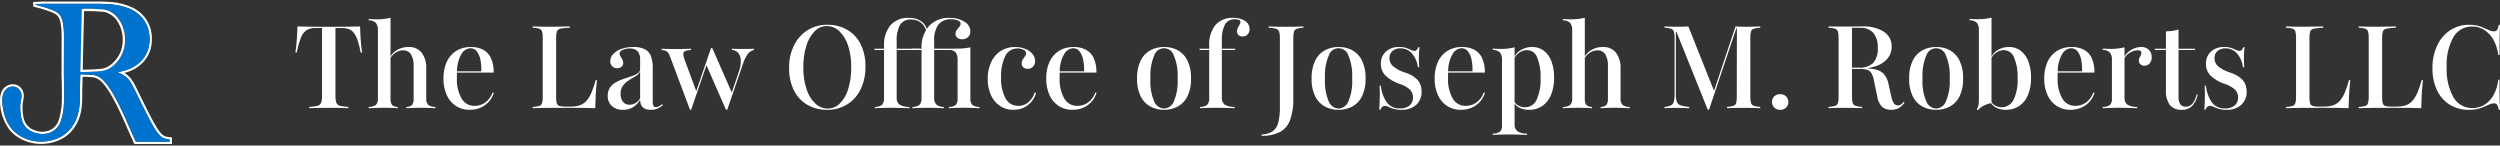 <?xml version="1.0" encoding="UTF-8"?>
<svg xmlns="http://www.w3.org/2000/svg" width="1134.011" height="66" xmlns:xlink="http://www.w3.org/1999/xlink" version="1.1" viewBox="0 0 1134.011 66">
  <rect x="0" y="0" width="1134.011" height="66" fill="#333333" stroke="none"/>
  <defs>
    <clipPath id="clippath">
      <rect x="134.005" y="8" width="1000" height="53.608" fill="none"/>
    </clipPath>
    <clipPath id="clippath-1">
      <rect x=".005" width="78" height="66" fill="none"/>
    </clipPath>
  </defs>
  <!-- Generator: Adobe Illustrator 28.6.0, SVG Export Plug-In . SVG Version: 1.2.0 Build 709)  -->
  <g>
    <g id="Layer_1">
      <g id="Layer_1-2" data-name="Layer_1">
        <g id="LOGO" isolation="isolate">
          <g clip-path="url(#clippath)">
            <g id="Group_1321">
              <path id="Path_6837" d="M140.249,49.084v-.576c1.234-.056,2.464-.214,3.672-.472.76-.144,1.398-.654,1.706-1.364.348-1.01.5-2.078.448-3.144V12.714h-2.888c-1.424-.06-2.838.266-4.092.946-1.194.814-2.096,1.99-2.572,3.354-.84,2.212-1.488,4.49-1.938,6.812h-.58c.28-1.922.49-3.878.632-5.87.142-1.992.228-3.98.26-5.966,1.398.034,2.938.068,4.618.102s3.36.05,5.038.052h9.154c1.662,0,3.34-.018,5.038-.052s3.23-.068,4.6-.102c.034,1.988.122,3.978.262,5.972.14,1.994.35,3.95.63,5.87h-.632c-.33-1.846-.786-3.666-1.364-5.45-.382-1.212-.948-2.36-1.678-3.4-.574-.794-1.368-1.404-2.282-1.754-1.038-.356-2.132-.524-3.228-.498h-2.892v30.798c-.052,1.066.098,2.132.444,3.142.308.71.946,1.22,1.706,1.364,1.208.258,2.438.416,3.672.472v.576c-1.014-.07-2.308-.114-3.882-.132s-3.218-.026-4.934-.024c-1.818,0-3.524.008-5.116.024s-2.858.06-3.8.132" fill="#fff"/>
              <path id="Path_6838" d="M167.225,49.082v-.576c1.172.064,2.332-.258,3.304-.918.68-.786,1.004-1.82.892-2.854V13.81c.114-1.216-.212-2.434-.916-3.432-.906-.79-2.078-1.208-3.28-1.168v-.582c.734.034,1.39.07,1.968.104.574.034,1.144.052,1.704.052,1.058.004,2.116-.054,3.168-.174,1.034-.124,2.058-.31,3.07-.558v36.682c-.096,1,.144,2.004.682,2.854.716.644,1.66.976,2.622.918v.576c-.6-.034-1.468-.078-2.622-.132s-2.342-.078-3.566-.078c-1.262,0-2.582.026-3.962.078s-2.404.096-3.07.132M184.323,49.082v-.576c.962.058,1.906-.274,2.622-.918.538-.85.778-1.854.682-2.854v-14.672c.128-1.886-.288-3.768-1.2-5.424-.8-1.202-2.18-1.888-3.622-1.8-1.122.012-2.218.328-3.172.918-1.074.65-1.968,1.56-2.6,2.644v-.688c.812-1.37,1.99-2.484,3.4-3.222,1.486-.79,3.146-1.196,4.828-1.18,2.292-.14,4.518.812,6,2.566,1.514,2.134,2.252,4.722,2.088,7.334v13.524c-.112,1.034.212,2.068.892,2.854.954.656,2.096.978,3.252.918v.576c-.418-.034-1.014-.06-1.784-.078s-1.6-.044-2.492-.08-1.776-.052-2.648-.052c-1.226,0-2.426.026-3.6.078-1.174.054-2.056.098-2.65.132" fill="#fff"/>
              <path id="Path_6839" d="M213.025,49.816c-2.192.044-4.348-.558-6.2-1.732-1.834-1.208-3.282-2.918-4.172-4.924-1.046-2.374-1.558-4.952-1.496-7.546-.066-2.612.446-5.208,1.496-7.6.916-2.038,2.412-3.762,4.304-4.952,2-1.206,4.302-1.814,6.636-1.756,1.898-.046,3.778.364,5.482,1.2,1.582.828,2.848,2.154,3.6,3.774.916,2.096,1.346,4.37,1.258,6.656h-18.832l-.052-.576h13.276c.08-1.758-.054-3.518-.4-5.242-.244-1.374-.802-2.674-1.628-3.8-.694-.934-1.8-1.472-2.962-1.44-1.622.128-3.08,1.034-3.91,2.434-1.448,2.468-2.184,5.29-2.126,8.15v.104c-.034.49-.052.978-.052,1.466v1.414c-.164,3.202.562,6.386,2.1,9.2,1.196,2.14,3.478,3.442,5.928,3.38,1.716.01,3.392-.512,4.8-1.494,1.568-1.15,2.748-2.75,3.384-4.586l.524.2c-.708,2.276-2.146,4.256-4.092,5.632-2.024,1.374-4.428,2.08-6.874,2.018" fill="#fff"/>
              <path id="Path_6840" d="M241.619,49.084v-.576c1.004-.016,2-.166,2.964-.446.612-.192,1.092-.672,1.284-1.284.248-.904.354-1.84.318-2.776v-26.936c.04-.944-.068-1.888-.318-2.8-.2-.602-.678-1.072-1.284-1.26-.964-.278-1.96-.426-2.964-.444v-.572c1.154.034,2.386.068,3.7.102,1.312.038,2.668.052,4.066.052,1.922,0,3.68-.026,5.272-.078,1.592-.052,2.878-.078,3.858-.076v.576c-1.4.018-2.796.158-4.172.42-.732.092-1.372.542-1.706,1.2-.294.932-.418,1.908-.368,2.884v27.138c-.036.9.062,1.802.29,2.674.154.556.576,1,1.126,1.178.82.226,1.668.324,2.518.29h2.782c1.38.03,2.754-.172,4.066-.6,1.14-.406,2.16-1.094,2.964-2,.948-1.1,1.71-2.348,2.256-3.694.774-1.858,1.422-3.766,1.94-5.71h.576c-.246,2.234-.428,4.41-.55,6.524-.122,2.114-.2,4.182-.238,6.2-1.334-.07-2.986-.114-4.958-.132s-4.412-.026-7.318-.024c-3.534,0-6.668.008-9.4.024s-4.97.06-6.716.132" fill="#fff"/>
              <path id="Path_6841" d="M282.651,49.818c-1.866.106-3.698-.514-5.116-1.732-1.268-1.21-1.948-2.912-1.864-4.664-.058-1.336.31-2.658,1.05-3.772.716-.992,1.648-1.808,2.728-2.384,1.134-.616,2.318-1.134,3.542-1.544,1.244-.422,2.424-.814,3.542-1.18.978-.298,1.906-.74,2.756-1.31.674-.426,1.08-1.17,1.076-1.966v-4.348c.102-1.338-.322-2.664-1.182-3.696-.942-.878-2.206-1.324-3.49-1.23-1.126-.03-2.246.192-3.278.646-.934.438-1.4.972-1.4,1.6.022.45.168.886.422,1.258.28.454.56.936.84,1.442.276.488.42,1.04.42,1.6.028.672-.252,1.32-.762,1.758-1.288.954-3.074.854-4.248-.236-.594-.638-.906-1.488-.866-2.358.006-1.236.51-2.418,1.4-3.276,1.056-1.042,2.34-1.824,3.752-2.28,1.706-.58,3.498-.864,5.3-.84,1.766-.074,3.524.258,5.14.972,1.276.632,2.274,1.714,2.8,3.038.64,1.752.934,3.612.866,5.476v15.458c-.044.62.072,1.24.34,1.8.228.37.642.582,1.076.552.54-.004,1.066-.158,1.522-.446.47-.282.926-.588,1.364-.916l.262.472c-.716.63-1.52,1.15-2.388,1.544-.974.396-2.02.586-3.07.554-3.182,0-4.792-1.502-4.826-4.508-.818,1.374-1.952,2.532-3.308,3.38-1.336.772-2.858,1.162-4.4,1.128M285.589,47.502c.932.006,1.85-.244,2.65-.724.868-.536,1.596-1.268,2.126-2.14v-12.324c-.242.672-.68,1.256-1.258,1.676-.714.544-1.474,1.028-2.268,1.448-.88.476-1.722,1.018-2.518,1.624-.804.612-1.49,1.366-2.018,2.228-.572.984-.854,2.11-.814,3.248-.08,1.316.31,2.616,1.102,3.67.74.876,1.844,1.36,2.99,1.31" fill="#fff"/>
              <path id="Path_6842" d="M312.977,49.766l-9.024-24.054c-.492-1.432-1.096-2.288-1.812-2.568-.628-.26-1.292-.418-1.968-.472v-.576c.734.038,1.61.072,2.626.104,1.016.032,2.118.05,3.304.054,1.434,0,2.762-.018,3.988-.054,1.224-.032,2.34-.068,3.358-.104v.578c-1.856.106-2.958.438-3.304,1s-.226,1.662.364,3.3l5.4,14.62-.63,1.31,7.242-21.068.472.42-9.492,27.51h-.524ZM329.295,49.766l-8.974-20.488,2.2-7.442h.578l8.972,20.436-.734,1.466,3.83-11.266c.61-1.64.906-3.38.87-5.128-.008-1.22-.424-2.4-1.182-3.356-.736-.82-1.782-1.296-2.884-1.31v-.582c.77.038,1.442.064,2.02.082s1.12.024,1.626.022h1.548c.838,0,1.678-.008,2.518-.022s1.61-.042,2.308-.082v.578c-1.11.256-2.098.884-2.8,1.782-.952,1.382-1.686,2.902-2.176,4.506l-7.136,20.8-.584.004Z" fill="#fff"/>
              <path id="Path_6843" d="M375.255,49.816c-3.188.072-6.334-.726-9.104-2.308-2.62-1.552-4.726-3.838-6.06-6.576-1.504-3.164-2.24-6.638-2.15-10.14-.076-3.534.686-7.036,2.228-10.218,1.37-2.806,3.484-5.182,6.114-6.866,2.708-1.678,5.842-2.532,9.026-2.464,3.17-.066,6.298.73,9.05,2.304,2.616,1.546,4.722,3.822,6.062,6.55,1.508,3.172,2.246,6.656,2.15,10.166.076,3.53-.67,7.028-2.178,10.22-2.758,5.828-8.69,9.484-15.136,9.328M375.415,49.234c2.114.008,4.138-.844,5.612-2.358,1.776-1.858,3.066-4.124,3.754-6.6.944-3.198,1.394-6.52,1.336-9.852.07-3.352-.426-6.692-1.468-9.878-.77-2.442-2.132-4.656-3.962-6.446-1.498-1.452-3.502-2.268-5.588-2.276-2.106-.012-4.126.84-5.588,2.358-1.764,1.866-3.052,4.13-3.754,6.6-.962,3.198-1.422,6.524-1.362,9.862-.068,3.344.428,6.676,1.468,9.854.766,2.456,2.136,4.68,3.986,6.468,1.494,1.446,3.486,2.262,5.564,2.278" fill="#fff"/>
              <path id="Path_6844" d="M396.663,22.096h20.356v.578h-20.356v-.578ZM396.863,49.084v-.576c1.164.064,2.314-.278,3.254-.968.696-.902,1.016-2.038.892-3.17v-23.476c-.23-3.418.82-6.8,2.942-9.488,2.12-2.27,5.138-3.478,8.238-3.3,2.032-.088,4.04.462,5.744,1.572,1.534,1.128,2.544,2.832,2.8,4.718l-.42.524c-.202-1.79-1.084-3.432-2.466-4.588-1.34-1.008-2.98-1.534-4.656-1.492-1.934-.134-3.794.774-4.878,2.382-1.228,2.364-1.774,5.022-1.576,7.678v25.364c-.126,1.22.368,2.42,1.314,3.2,1.36.758,2.904,1.122,4.458,1.05v.576c-.594-.034-1.356-.06-2.284-.078-.928-.018-1.942-.044-3.042-.08-1.102-.034-2.16-.052-3.174-.052-1.542,0-2.958.026-4.252.078s-2.254.096-2.884.132" fill="#fff"/>
              <path id="Path_6845" d="M413.869,49.084v-.576c1.164.064,2.314-.278,3.254-.968.696-.902,1.016-2.038.892-3.17v-21.696h-4.356v-.578h4.356c-.226-3.738.984-7.422,3.382-10.298,2.454-2.542,5.892-3.89,9.42-3.692,2.356-.092,4.684.52,6.692,1.756,1.598.884,2.606,2.55,2.648,4.376.034.96-.336,1.892-1.022,2.566-.746.69-1.74,1.05-2.756,1-.768.036-1.522-.206-2.126-.682-.534-.436-.834-1.094-.812-1.782-.014-.648.19-1.28.576-1.8.384-.504.766-.978,1.154-1.414.366-.392.572-.906.578-1.442,0-.558-.394-1.02-1.182-1.386-.954-.4-1.984-.588-3.018-.552-2.236-.18-4.426.712-5.902,2.4-1.45,2.236-2.122,4.888-1.91,7.544v3.4h6.822c1.854,0,3.386-.016,4.6-.05.99-.016,1.98-.082,2.964-.2.77-.108,1.452-.228,2.046-.366v23.262c-.122,1.044.202,2.09.892,2.882.962.636,2.102.948,3.254.89v.576c-.42-.034-1.014-.06-1.784-.078-.77-.018-1.61-.044-2.52-.08-.91-.034-1.802-.052-2.676-.052-1.294,0-2.596.026-3.91.078s-2.302.096-2.964.132v-.576c1.096.054,2.178-.258,3.076-.886.654-.81.956-1.848.84-2.882v-17.506c.112-1.238-.204-2.478-.892-3.512-.796-.776-1.894-1.16-3-1.048h-6.748v21.6c-.118,1.162.252,2.322,1.024,3.2.974.73,2.168,1.1,3.384,1.05v.576c-.454-.034-1.084-.06-1.888-.078-.8-.018-1.662-.044-2.572-.08s-1.8-.052-2.676-.052c-1.504,0-2.912.026-4.224.078s-2.282.096-2.912.132" fill="#fff"/>
              <path id="Path_6846" d="M459.677,49.816c-2.16.044-4.282-.568-6.088-1.756-1.792-1.222-3.21-2.918-4.092-4.9-1.026-2.324-1.528-4.848-1.468-7.388-.054-2.608.474-5.194,1.546-7.572.934-2.07,2.434-3.832,4.328-5.084,1.944-1.23,4.208-1.856,6.506-1.8,1.588-.024,3.164.262,4.644.838,1.264.478,2.392,1.262,3.28,2.28.782.912,1.21,2.074,1.2,3.276.036.936-.304,1.846-.946,2.528-.632.648-1.508.998-2.412.968-.726.042-1.44-.192-2-.654-.488-.43-.758-1.054-.734-1.704-.02-.664.154-1.318.498-1.886.332-.524.666-1.004,1-1.442.316-.394.49-.882.496-1.386-.046-.698-.496-1.306-1.152-1.55-.9-.428-1.892-.634-2.888-.6-2.3-.006-4.398,1.318-5.378,3.4-1.434,3.004-2.094,6.32-1.916,9.644-.186,3.328.51,6.644,2.02,9.616,1.14,2.132,3.384,3.44,5.8,3.38,1.636.026,3.226-.532,4.486-1.574,1.38-1.204,2.406-2.762,2.964-4.506l.576.2c-1.234,4.63-5.494,7.8-10.284,7.65" fill="#fff"/>
              <path id="Path_6847" d="M486.439,49.816c-2.192.044-4.348-.558-6.2-1.732-1.834-1.208-3.282-2.918-4.172-4.924-1.046-2.374-1.558-4.952-1.496-7.546-.066-2.612.446-5.208,1.496-7.6.916-2.038,2.412-3.762,4.304-4.952,2-1.206,4.302-1.814,6.636-1.756,1.898-.046,3.778.364,5.482,1.2,1.582.828,2.848,2.154,3.6,3.774.916,2.096,1.346,4.37,1.258,6.656h-18.836l-.052-.576h13.276c.08-1.758-.054-3.518-.4-5.242-.246-1.374-.802-2.674-1.628-3.8-.694-.934-1.8-1.472-2.962-1.44-1.622.128-3.08,1.034-3.91,2.434-1.45,2.468-2.186,5.288-2.126,8.15v.104c-.034.49-.052.978-.052,1.466v1.414c-.164,3.202.562,6.386,2.1,9.2,1.196,2.14,3.478,3.442,5.928,3.38,1.716.01,3.392-.512,4.8-1.494,1.568-1.15,2.748-2.75,3.384-4.586l.524.2c-.708,2.276-2.146,4.256-4.092,5.632-2.024,1.374-4.428,2.08-6.874,2.018" fill="#fff"/>
              <path id="Path_6848" d="M527.993,49.816c-2.166.034-4.304-.48-6.218-1.494-1.896-1.056-3.424-2.664-4.382-4.612-1.182-2.53-1.738-5.304-1.626-8.094-.108-2.806.448-5.6,1.626-8.15.95-1.972,2.488-3.6,4.4-4.664,1.924-1.012,4.07-1.524,6.244-1.492,2.174-.042,4.324.472,6.244,1.492,1.892,1.076,3.412,2.702,4.354,4.664,1.178,2.55,1.736,5.344,1.628,8.15.112,2.79-.448,5.564-1.628,8.094-.956,1.948-2.486,3.556-4.382,4.612-1.93,1.018-4.088,1.532-6.27,1.494M528.035,49.238c1.956-.116,3.672-1.35,4.4-3.17,1.38-3.302,1.974-6.88,1.734-10.452.234-3.59-.358-7.184-1.734-10.508-.792-2.448-3.418-3.792-5.868-3-1.424.46-2.54,1.576-3,3-1.372,3.324-1.964,6.92-1.73,10.508-.24,3.57.352,7.148,1.73,10.452.746,1.832,2.484,3.068,4.46,3.17" fill="#fff"/>
              <path id="Path_6849" d="M544.155,22.096h16.108v.578h-16.108v-.578ZM544.355,49.084v-.576c1.164.064,2.314-.278,3.254-.968.696-.902,1.016-2.038.892-3.17v-23.582c-.236-3.38.76-6.73,2.8-9.434,2.06-2.248,5.028-3.442,8.07-3.248,1.898-.088,3.78.396,5.4,1.39,1.286.784,2.062,2.186,2.046,3.692.034.886-.276,1.75-.866,2.412-.602.638-1.454.982-2.332.942-.67.036-1.33-.19-1.838-.628-.46-.432-.71-1.044-.682-1.676-.002-.574.134-1.142.4-1.652.266-.506.528-.978.786-1.414.236-.35.376-.756.4-1.178,0-.842-.822-1.262-2.466-1.26-1.822-.126-3.564.76-4.538,2.304-1.12,2.256-1.62,4.772-1.444,7.286v25.94c-.126,1.22.368,2.42,1.314,3.2,1.36.758,2.904,1.122,4.458,1.05v.576c-.594-.034-1.356-.06-2.284-.078-.928-.018-1.942-.044-3.042-.08-1.102-.034-2.16-.052-3.174-.052-1.542,0-2.958.026-4.252.078s-2.256.096-2.886.132" fill="#fff"/>
              <path id="Path_6850" d="M572.277,61.608v-.578c1.75-.034,3.462-.532,4.958-1.44,1.292-.946,2.202-2.322,2.57-3.88.572-2.34.828-4.744.762-7.152v-31.492c.042-.93-.074-1.86-.342-2.752-.25-.632-.786-1.108-1.444-1.282-1.076-.298-2.188-.456-3.304-.472v-.57c1.43.102,4.108.156,8.03.158,3.6,0,6.17-.052,7.71-.158v.576c-1.004.014-2.002.174-2.962.472-.606.202-1.084.676-1.286,1.282-.248.896-.354,1.824-.318,2.752v27.768c.108,3.276-.39,6.546-1.466,9.642-.834,2.306-2.474,4.234-4.618,5.424-2.582,1.24-5.428,1.826-8.29,1.704" fill="#fff"/>
              <path id="Path_6851" d="M607.169,49.816c-2.166.034-4.304-.48-6.218-1.494-1.896-1.056-3.424-2.664-4.382-4.612-1.182-2.53-1.738-5.304-1.626-8.094-.108-2.806.448-5.6,1.626-8.15.95-1.972,2.488-3.6,4.4-4.664,1.924-1.012,4.07-1.524,6.244-1.492,2.174-.042,4.324.472,6.244,1.492,1.892,1.076,3.412,2.702,4.354,4.664,1.178,2.55,1.734,5.344,1.628,8.15.112,2.79-.448,5.564-1.628,8.094-.956,1.948-2.486,3.556-4.382,4.612-1.93,1.018-4.088,1.532-6.27,1.494M607.211,49.238c1.956-.116,3.672-1.35,4.4-3.17,1.38-3.302,1.974-6.88,1.734-10.452.234-3.59-.358-7.184-1.734-10.508-.792-2.448-3.418-3.792-5.868-3-1.424.46-2.54,1.576-3,3-1.372,3.324-1.964,6.92-1.73,10.508-.24,3.57.352,7.148,1.73,10.452.746,1.834,2.486,3.07,4.462,3.17" fill="#fff"/>
              <path id="Path_6852" d="M635.657,49.816c-1.188.032-2.372-.118-3.514-.446-.772-.24-1.526-.538-2.256-.89-.518-.276-1.092-.428-1.678-.444-.946,0-1.63.576-2.048,1.726h-.524c.07-1.118.132-2.258.184-3.43s.078-2.374.078-3.618-.034-2.524-.104-3.852h.576c.23,2.834,1.228,5.552,2.888,7.86,1.444,1.664,3.572,2.574,5.772,2.464,1.574.1,3.132-.376,4.382-1.34,1.044-.914,1.612-2.254,1.548-3.64.038-1.33-.468-2.616-1.4-3.564-1.378-1.2-2.998-2.092-4.75-2.616-2.404-.76-4.602-2.06-6.426-3.8-1.336-1.424-2.062-3.314-2.02-5.266-.088-2.096.746-4.126,2.282-5.556,1.656-1.444,3.804-2.194,6-2.096,1.094-.036,2.186.116,3.23.446.72.25,1.424.544,2.106.884.508.278,1.076.43,1.654.444.368.006.722-.144.97-.416.316-.37.556-.798.71-1.26h.576c-.106.874-.184,1.764-.234,2.672s-.068,1.878-.054,2.908c.018,1.03.062,2.192.132,3.484h-.576c-.236-2.316-1.18-4.502-2.702-6.262-1.312-1.474-3.198-2.306-5.17-2.28-1.33-.07-2.64.358-3.672,1.2-.926.842-1.426,2.052-1.364,3.302-.012,1.372.572,2.68,1.6,3.588,1.594,1.288,3.42,2.258,5.38,2.856,2.202.612,4.208,1.784,5.822,3.4,1.224,1.464,1.86,3.332,1.784,5.238.11,2.278-.78,4.49-2.44,6.054-1.882,1.576-4.294,2.372-6.744,2.228" fill="#fff"/>
              <path id="Path_6853" d="M662.625,49.816c-2.192.044-4.348-.558-6.2-1.732-1.834-1.208-3.282-2.918-4.172-4.924-1.046-2.374-1.558-4.952-1.496-7.546-.066-2.612.446-5.208,1.496-7.6.916-2.038,2.412-3.762,4.304-4.952,2-1.206,4.302-1.814,6.636-1.756,1.898-.046,3.778.364,5.482,1.2,1.582.828,2.848,2.154,3.6,3.774.916,2.096,1.346,4.37,1.258,6.656h-18.836l-.052-.576h13.274c.08-1.758-.054-3.518-.4-5.242-.246-1.374-.802-2.674-1.626-3.8-.696-.934-1.802-1.472-2.966-1.44-1.62.128-3.078,1.036-3.908,2.434-1.448,2.468-2.184,5.29-2.126,8.15v.104c-.034.49-.052.978-.052,1.466v1.414c-.164,3.202.562,6.386,2.1,9.2,1.196,2.14,3.478,3.442,5.928,3.38,1.716.01,3.392-.512,4.8-1.494,1.566-1.15,2.746-2.75,3.384-4.586l.522.2c-.708,2.276-2.146,4.256-4.092,5.632-2.024,1.374-4.428,2.08-6.874,2.018" fill="#fff"/>
              <path id="Path_6854" d="M677.107,61.186v-.576c1.17.062,2.328-.25,3.308-.89.688-.794,1.012-1.838.892-2.882v-29.6c.122-1.226-.206-2.454-.92-3.458-.912-.78-2.082-1.192-3.28-1.154v-.588l1.838.104c.592.034,1.186.052,1.784.052,2.122.036,4.238-.212,6.294-.734v34.904c-.124,1.218.368,2.42,1.312,3.2,1.326.748,2.834,1.112,4.356,1.048v.576c-.56-.034-1.304-.06-2.228-.078s-1.934-.048-3.02-.08-2.15-.052-3.2-.052c-1.504,0-2.904.028-4.2.078s-2.276.098-2.94.132M693.579,49.818c-1.546.036-3.078-.308-4.46-1-1.146-.542-2.044-1.496-2.516-2.672l.104-.474c.394.922,1.086,1.688,1.966,2.172.948.55,2.026.832,3.122.814,2.27.004,4.324-1.344,5.222-3.43,1.364-3.106,1.982-6.49,1.8-9.878.156-3.196-.38-6.386-1.576-9.354-.692-1.934-2.51-3.238-4.564-3.276-1.338.016-2.636.466-3.696,1.284-1.08.732-1.898,1.786-2.338,3.014l-.05-.42c.536-1.6,1.636-2.95,3.092-3.8,1.586-.998,3.426-1.516,5.3-1.492,1.916-.048,3.792.552,5.326,1.704,1.574,1.256,2.766,2.926,3.44,4.822.85,2.36,1.256,4.856,1.2,7.362.07,2.698-.412,5.382-1.414,7.888-.812,2.014-2.188,3.75-3.962,5-1.776,1.176-3.87,1.78-6,1.732" fill="#fff"/>
              <path id="Path_6855" d="M708.957,49.082v-.576c1.174.064,2.336-.258,3.308-.918.68-.786,1.004-1.82.892-2.854V13.81c.114-1.218-.212-2.436-.92-3.432-.904-.796-2.076-1.218-3.28-1.18v-.57c.736.034,1.4.07,1.97.104s1.144.052,1.704.052c1.06.004,2.12-.054,3.174-.174,1.034-.122,2.058-.306,3.07-.552v36.676c-.096,1,.144,2.004.682,2.854.716.644,1.66.976,2.622.918v.576c-.6-.034-1.468-.078-2.622-.132s-2.346-.078-3.57-.078c-1.258,0-2.58.026-3.962.078-1.382.052-2.406.096-3.07.132M726.063,49.082v-.576c.962.058,1.906-.274,2.622-.918.538-.848.78-1.854.684-2.854v-14.672c.128-1.886-.288-3.768-1.2-5.424-.802-1.202-2.18-1.886-3.622-1.8-1.122.01-2.218.328-3.172.918-1.074.65-1.968,1.56-2.6,2.644v-.688c.812-1.37,1.99-2.484,3.4-3.222,1.486-.79,3.146-1.196,4.828-1.18,2.292-.14,4.518.812,6,2.566,1.514,2.134,2.25,4.722,2.086,7.334v13.524c-.112,1.034.21,2.068.892,2.854.954.656,2.096.978,3.252.918v.576c-.42-.034-1.014-.06-1.784-.078-.77-.018-1.6-.044-2.492-.08-.892-.034-1.774-.052-2.648-.052-1.224,0-2.424.026-3.6.078-1.174.054-2.056.098-2.65.132" fill="#fff"/>
              <path id="Path_6856" d="M774.647,49.764l-14.222-35.374h-.256v28.302c-.042,1.148.1,2.296.42,3.4.282.806.922,1.434,1.732,1.702,1.276.408,2.598.646,3.936.708v.576c-.698-.034-1.644-.07-2.834-.104s-2.324-.052-3.4-.052c-.946,0-1.866.018-2.758.052-.892.034-1.636.07-2.228.104v-.576c1.004-.066,1.988-.306,2.91-.708.652-.338,1.13-.936,1.312-1.648.262-1.062.376-2.156.342-3.25v-25.83c.046-.956-.07-1.912-.342-2.828-.224-.59-.708-1.044-1.312-1.232-.946-.276-1.924-.424-2.91-.444v-.572c.664.034,1.502.068,2.516.102s2.066.054,3.152.054c.942,0,1.868-.018,2.78-.054.91-.034,1.696-.068,2.36-.102l11.912,29.868-.576.262,10.058-30.13c1.082.068,1.972.112,2.674.13s1.364.028,2,.028c1.046,0,2.192-.018,3.434-.054s2.284-.07,3.122-.102v.576c-.976.024-1.946.172-2.884.444-.61.176-1.098.634-1.314,1.232-.25.92-.356,1.874-.312,2.828v26.918c-.042.946.072,1.892.34,2.8.212.598.702,1.058,1.312,1.232.934.258,1.892.416,2.86.472v.576c-.872-.034-1.986-.07-3.332-.104s-2.754-.052-4.224-.052c-1.574,0-3.026.018-4.352.052-1.326.034-2.394.07-3.2.104v-.576c1.016-.04,2.022-.216,2.99-.524.588-.202,1.038-.684,1.2-1.284.202-.886.29-1.792.26-2.7l.056-31.124h-.264l-12.382,36.89-.576.012h0Z" fill="#fff"/>
              <path id="Path_6857" d="M807.493,49.816c-.994.036-1.96-.334-2.676-1.022-1.402-1.416-1.402-3.696,0-5.112,1.538-1.324,3.812-1.324,5.35,0,1.398,1.428,1.398,3.71,0,5.138-.724.674-1.686,1.034-2.676,1" fill="#fff"/>
              <path id="Path_6858" d="M829.421,49.084v-.576c1.016-.042,2.024-.21,3-.498.596-.196,1.062-.662,1.258-1.258.248-.898.354-1.83.316-2.762v-26.926c.038-.928-.068-1.856-.314-2.75-.2-.598-.664-1.072-1.258-1.284-.972-.302-1.982-.46-3-.472v-.568c.63.034,1.538.052,2.728.052h7.112c.856,0,1.644,0,2.36-.028s1.346-.024,1.89-.024h1.336c3.416-.198,6.812.652,9.732,2.438,2.266,1.5,3.588,4.07,3.492,6.786.034,1.894-.598,3.738-1.786,5.214-1.328,1.584-3.058,2.778-5.01,3.46-2.432.866-5,1.282-7.58,1.23h-6.56v-.416h6.14c2.352.198,4.678-.592,6.426-2.176,1.53-1.896,2.272-4.308,2.068-6.736.182-2.458-.534-4.9-2.018-6.868-1.56-1.624-3.764-2.468-6.01-2.304h-3.672v31.372c-.038.928.068,1.856.314,2.752.206.608.696,1.078,1.314,1.258.956.28,1.942.446,2.938.498v.576c-1.436-.106-3.954-.16-7.556-.158-3.672,0-6.226.052-7.66.158M857.913,49.808c-1.554.102-3.088-.406-4.276-1.414-1.176-1.318-1.918-2.966-2.126-4.72l-1.364-6.548c-.176-1.272-.548-2.51-1.102-3.668-.404-.794-1.088-1.41-1.918-1.732-1.126-.36-2.308-.52-3.49-.472h-5.876v-.42h5.51c2.492-.062,4.982.158,7.424.654,1.576.306,3.006,1.128,4.066,2.334,1.044,1.424,1.73,3.076,2,4.82l1.052,4.718c.174,1.252.602,2.456,1.258,3.538.476.64,1.25.988,2.046.918.412-.034.81-.172,1.154-.4.476-.348.9-.762,1.258-1.232l.368.366c-.71,1.006-1.62,1.852-2.674,2.49-1.018.532-2.156.794-3.304.76" fill="#fff"/>
              <path id="Path_6859" d="M878.217,49.816c-2.164.034-4.302-.48-6.214-1.494-1.896-1.056-3.426-2.664-4.384-4.612-1.18-2.53-1.738-5.304-1.626-8.094-.108-2.806.45-5.6,1.626-8.15.95-1.972,2.488-3.6,4.4-4.664,1.924-1.012,4.07-1.526,6.244-1.492,2.174-.04,4.324.472,6.244,1.492,1.892,1.076,3.412,2.702,4.354,4.664,1.176,2.55,1.734,5.344,1.626,8.15.112,2.79-.446,5.564-1.626,8.094-.958,1.948-2.486,3.556-4.382,4.612-1.932,1.018-4.088,1.532-6.272,1.494M878.261,49.238c1.956-.116,3.67-1.35,4.4-3.17,1.38-3.302,1.974-6.88,1.734-10.452.234-3.59-.358-7.184-1.734-10.508-.796-2.448-3.426-3.79-5.874-2.994-1.42.462-2.532,1.574-2.994,2.994-1.372,3.324-1.964,6.92-1.73,10.508-.24,3.57.352,7.148,1.73,10.452.744,1.834,2.484,3.07,4.462,3.17" fill="#fff"/>
              <path id="Path_6860" d="M897.107,50.024l-.416-.472c.238-.3.424-.638.55-1,.136-.41.234-.83.29-1.258.074-.556.108-1.116.104-1.676V13.814c.108-1.22-.206-2.442-.892-3.458-.898-.82-2.094-1.238-3.308-1.156v-.624c.6.032,1.188.07,1.784.104s1.174.05,1.734.05c1.148.006,2.294-.054,3.434-.182,1-.108,1.992-.292,2.966-.548v38.776c-.746.092-1.478.276-2.178.552-.788.298-1.544.674-2.256,1.126-.682.426-1.292.958-1.81,1.572M909.909,49.826c-1.578.04-3.138-.322-4.538-1.05-1.15-.564-2.068-1.508-2.6-2.672l.2-.472c.386.914,1.058,1.678,1.916,2.176,2.804,1.71,6.462.822,8.172-1.982.108-.176.206-.358.294-.544,1.41-3.074,2.05-6.446,1.86-9.824.156-3.216-.4-6.424-1.628-9.4-.706-1.956-2.538-3.278-4.616-3.33-1.284.02-2.53.44-3.566,1.2-1.082.71-1.896,1.762-2.31,2.988l-.104-.37c.516-1.576,1.59-2.908,3.02-3.746,1.574-1,3.406-1.518,5.272-1.492,1.928-.042,3.814.566,5.352,1.728,1.58,1.264,2.78,2.942,3.462,4.846.852,2.378,1.258,4.892,1.2,7.416.068,2.666-.406,5.32-1.388,7.8-.804,2.012-2.182,3.744-3.962,4.98-1.79,1.176-3.896,1.78-6.038,1.732" fill="#fff"/>
              <path id="Path_6861" d="M939.137,49.816c-2.192.044-4.348-.558-6.2-1.732-1.834-1.208-3.282-2.918-4.172-4.924-1.048-2.374-1.558-4.952-1.496-7.546-.066-2.612.446-5.208,1.496-7.6.916-2.038,2.412-3.762,4.304-4.952,2-1.206,4.302-1.816,6.636-1.756,1.898-.046,3.778.364,5.482,1.2,1.582.828,2.848,2.154,3.6,3.774.916,2.096,1.346,4.37,1.258,6.656h-18.836l-.052-.576h13.274c.08-1.758-.054-3.518-.4-5.242-.246-1.374-.802-2.674-1.626-3.8-.696-.934-1.802-1.472-2.966-1.44-1.622.128-3.08,1.034-3.91,2.434-1.448,2.468-2.184,5.29-2.126,8.15v.104c-.034.49-.052.978-.052,1.466v1.414c-.164,3.202.562,6.386,2.1,9.2,1.196,2.14,3.478,3.442,5.928,3.38,1.716.01,3.392-.512,4.8-1.494,1.566-1.15,2.746-2.75,3.384-4.586l.522.2c-.708,2.276-2.146,4.256-4.092,5.632-2.024,1.374-4.428,2.08-6.874,2.018" fill="#fff"/>
              <path id="Path_6862" d="M953.829,49.082v-.576c1.152.058,2.29-.254,3.252-.89.69-.792,1.014-1.838.892-2.882v-17.496c.126-1.23-.212-2.464-.946-3.46-.888-.766-2.028-1.178-3.2-1.152v-.588c.732.032,1.378.07,1.94.104s1.152.05,1.784.05c2.068.014,4.13-.232,6.138-.73v22.8c-.126,1.214.356,2.412,1.288,3.2,1.35.762,2.888,1.126,4.436,1.05v.576c-.564-.034-1.314-.06-2.258-.078s-1.95-.044-3.018-.08-2.128-.052-3.174-.052c-1.466,0-2.87.028-4.2.078s-2.31.098-2.938.132M972.765,29.806c-.682.032-1.352-.204-1.864-.656-.464-.422-.722-1.024-.704-1.652-.008-.452.09-.902.284-1.31.2-.384.384-.748.578-1.1.19-.336.29-.714.292-1.1,0-.8-.548-1.2-1.628-1.2-.8.01-1.59.164-2.334.46-.808.304-1.562.738-2.23,1.284-.634.504-1.154,1.136-1.522,1.858l-.054-.628c.778-1.37,1.926-2.496,3.31-3.248,1.322-.772,2.824-1.184,4.354-1.2,1.286-.066,2.544.388,3.49,1.26.876.89,1.342,2.104,1.284,3.352.054,1.024-.274,2.032-.92,2.828-.578.686-1.436,1.072-2.334,1.05" fill="#fff"/>
              <path id="Path_6863" d="M989.773,49.816c-2.068.168-4.1-.624-5.508-2.15-1.352-1.982-1.982-4.368-1.784-6.758v-18.238h-5.04v-.576h5.04v-7.86c1.034-.026,2.068-.114,3.092-.262.888-.126,1.766-.318,2.626-.576v8.698h7.45v.576h-7.45v21.486c-.076,1.116.208,2.228.814,3.17.62.754,1.57,1.156,2.542,1.076,1.184.002,2.302-.55,3.018-1.494.93-1.23,1.568-2.654,1.864-4.166l.472.154c-.356,1.944-1.246,3.748-2.57,5.216-1.228,1.164-2.876,1.78-4.566,1.704" fill="#fff"/>
              <path id="Path_6864" d="M1009.917,49.816c-1.188.032-2.372-.118-3.514-.446-.772-.24-1.526-.538-2.256-.89-.518-.276-1.092-.428-1.678-.444-.946,0-1.63.576-2.048,1.726h-.524c.07-1.118.132-2.258.184-3.43s.078-2.374.078-3.618-.034-2.524-.104-3.852h.576c.23,2.834,1.228,5.552,2.888,7.86,1.444,1.664,3.572,2.574,5.772,2.464,1.574.1,3.132-.376,4.382-1.34,1.042-.914,1.612-2.254,1.546-3.64.038-1.33-.468-2.616-1.4-3.564-1.378-1.202-2.996-2.094-4.748-2.616-2.404-.76-4.604-2.06-6.428-3.8-1.336-1.424-2.062-3.314-2.02-5.266-.088-2.096.746-4.126,2.282-5.556,1.656-1.444,3.804-2.194,6-2.096,1.094-.036,2.186.114,3.228.446.718.252,1.42.548,2.1.89.506.278,1.074.43,1.652.444.368.008.722-.144.97-.416.316-.37.556-.798.71-1.26h.578c-.106.874-.184,1.764-.236,2.672s-.07,1.878-.052,2.908c.014,1.03.058,2.192.13,3.484h-.574c-.236-2.316-1.182-4.502-2.706-6.262-1.31-1.474-3.196-2.306-5.168-2.28-1.33-.07-2.64.358-3.672,1.2-.926.842-1.426,2.052-1.364,3.302-.012,1.372.572,2.68,1.6,3.588,1.594,1.288,3.418,2.258,5.378,2.856,2.202.612,4.208,1.784,5.822,3.4,1.226,1.464,1.862,3.33,1.786,5.238.112,2.278-.78,4.492-2.442,6.054-1.88,1.578-4.292,2.374-6.742,2.228" fill="#fff"/>
              <path id="Path_6865" d="M1036.935,49.084v-.576c1.004-.016,2-.166,2.964-.446.612-.192,1.092-.672,1.284-1.284.246-.904.354-1.84.318-2.776v-26.936c.038-.944-.07-1.888-.318-2.8-.2-.602-.678-1.072-1.284-1.26-.964-.278-1.96-.426-2.964-.444v-.572c1.154.034,2.386.068,3.696.102,1.314.038,2.67.052,4.066.052,1.926,0,3.684-.026,5.276-.078,1.588-.052,2.878-.078,3.854-.078v.576c-1.4.018-2.796.158-4.172.42-.732.092-1.372.542-1.704,1.2-.294.932-.418,1.908-.368,2.884v27.14c-.034.9.064,1.802.288,2.674.156.556.578.998,1.128,1.178.82.226,1.67.324,2.52.29h2.78c1.38.03,2.754-.172,4.066-.6,1.14-.406,2.16-1.094,2.964-2,.948-1.1,1.71-2.348,2.256-3.694.774-1.858,1.422-3.766,1.94-5.71h.58c-.246,2.234-.43,4.41-.552,6.524s-.2,4.182-.234,6.2c-1.334-.07-2.986-.114-4.958-.132s-4.414-.026-7.324-.024c-3.532,0-6.662.008-9.39.024s-4.966.06-6.716.132" fill="#fff"/>
              <path id="Path_6866" d="M1069.889,49.084v-.576c1.004-.016,2-.166,2.964-.446.612-.192,1.092-.672,1.284-1.284.248-.904.354-1.84.318-2.776v-26.936c.04-.944-.068-1.888-.318-2.8-.2-.602-.678-1.072-1.284-1.26-.964-.278-1.96-.426-2.964-.444v-.572c1.154.034,2.386.068,3.696.102,1.314.038,2.67.052,4.066.052,1.926,0,3.684-.026,5.276-.078s2.876-.078,3.854-.078v.576c-1.4.018-2.796.158-4.172.42-.732.092-1.372.542-1.704,1.2-.294.932-.418,1.908-.368,2.884v27.14c-.034.9.062,1.802.286,2.674.156.556.58.998,1.13,1.178.82.226,1.67.324,2.52.29h2.78c1.38.03,2.754-.172,4.066-.6,1.14-.406,2.16-1.094,2.964-2,.948-1.1,1.71-2.348,2.256-3.694.774-1.858,1.422-3.766,1.94-5.71h.58c-.246,2.234-.43,4.41-.552,6.524s-.2,4.182-.234,6.2c-1.334-.07-2.986-.114-4.958-.132s-4.414-.026-7.324-.024c-3.532,0-6.662.008-9.39.024s-4.966.06-6.716.132" fill="#fff"/>
              <path id="Path_6867" d="M1119.945,49.816c-3.08.072-6.118-.736-8.754-2.332-2.516-1.592-4.518-3.876-5.772-6.576-1.426-3.122-2.124-6.526-2.046-9.958-.07-3.54.656-7.05,2.126-10.27,1.28-2.812,3.314-5.214,5.874-6.942,2.578-1.682,5.6-2.552,8.678-2.494,1.334-.024,2.666.126,3.962.444,1,.26,1.974.61,2.91,1.05.842.4,1.6.75,2.284,1.046.654.292,1.36.444,2.076.446.558.036,1.094-.224,1.414-.682.398-.694.648-1.462.736-2.256h.578c-.034.91-.07,1.932-.108,3.066-.038,1.134-.064,2.54-.078,4.22-.02,1.676-.03,3.79-.028,6.342h-.576c-.268-2.41-1.008-4.742-2.176-6.866-.99-1.8-2.404-3.33-4.122-4.456-1.644-1.048-3.558-1.594-5.508-1.572-3.52-.086-6.802,1.764-8.552,4.82-2.256,4.154-3.308,8.854-3.042,13.572-.262,4.764.8,9.506,3.068,13.702,1.736,3.092,5.034,4.976,8.58,4.902,1.996.028,3.958-.528,5.642-1.6,1.718-1.13,3.122-2.678,4.08-4.498,1.118-2.106,1.806-4.412,2.02-6.786h.576c0,2.48.01,4.558.028,6.236s.048,3.1.086,4.27c.034,1.17.07,2.208.108,3.116h-.578c-.088-.782-.33-1.538-.71-2.226-.318-.45-.85-.7-1.4-.656-.706,0-1.404.154-2.046.446-.666.298-1.41.638-2.23,1.02-2.228,1.018-4.658,1.522-7.108,1.47" fill="#fff"/>
            </g>
          </g>
        </g>
        <g id="LOGO_MARK">
          <g clip-path="url(#clippath-1)">
            <g id="Group_1348">
              <path id="Path_14524" d="M37.465,34.818c-.028.706-.076,2.7-.144,5.986-.008.37-.008.792,0,1.268.01,1.814-.022,3.354-.092,4.62-.068,1.234-.214,2.462-.438,3.676-.544,3.038-1.802,5.9-3.674,8.354-1.646,2.118-3.8,3.786-6.264,4.848-4.09,1.8-8.66,2.198-13,1.132-1.96-.48-3.83-1.266-5.546-2.328-1.67-1.024-3.13-2.354-4.306-3.92C1.401,54.774.005,50.378.005,45.872c-.014-.57.004-1.142.052-1.71.064-.742.232-1.47.502-2.164.784-2.256,2.904-3.774,5.292-3.79,1.29-.014,2.53.502,3.428,1.428.68.688,1.152,1.556,1.36,2.5.138.58.19,1.176.156,1.772-.038.462-.1.922-.19,1.378-.166.904-.276,1.514-.328,1.828-.052.324-.076.652-.07.98v.4c-.02,1.632.14,3.262.478,4.858.38,2.02,1.572,3.794,3.298,4.91.664.398,1.376.716,2.116.946,2.634.998,5.59.644,7.914-.946,1.162-.908,2.04-2.132,2.53-3.524.2-.55.37-1.088.508-1.618.666-2.718,1.01-5.506,1.02-8.306.07-3.636-.154-7.782-.16-10.892-.008-4,.004-9.54.038-16.622,0-1.098-.01-2.02-.028-2.77-.042-1.374-.19-2.742-.444-4.092-.172-1.086-.574-2.12-1.182-3.036-.414-.546-.952-.986-1.572-1.278-.68-.348-1.38-.656-2.096-.92-2.464-.89-4.978-1.634-7.53-2.232-.022-.004-.038-.024-.036-.046V.926c0-.016.014-.028.03-.026h0l3.38-.176c.424-.026.848-.038,1.274-.038h25.6c1.566,0,3.234.074,5,.224,3.446.224,6.816,1.102,9.932,2.59,1.374.692,2.644,1.572,3.776,2.614.334.306.634.606.896.9,2.322,2.554,3.702,5.826,3.912,9.272.076,1.04.064,2.082-.034,3.12-.288,3.652-1.938,7.062-4.622,9.554-1.364,1.286-2.944,2.322-4.666,3.062-.992.43-2.014.786-3.058,1.064-.014.006-.02.02-.014.034.002.006.008.012.014.014,1.092.628,2.056,1.456,2.84,2.442.57.72,1.074,1.49,1.504,2.3.556,1.04,1.04,1.976,1.474,2.878,1.95,4.056,3.894,7.972,5.83,11.746.914,1.784,1.828,3.434,2.74,4.952.288.48.656,1.042,1.106,1.686.446.652.958,1.256,1.53,1.8.494.476,1.1.818,1.762,1,.894.222,1.806.362,2.726.414.016,0,.028.012.028.028v2.906c0,.014-.01.024-.024.024h-17.034c-.014,0-.024-.008-.03-.02-.458-1.018-.926-2.038-1.4-3.056-.208-.454-.382-.838-.522-1.156l-3.068-6.964c-.918-2.086-1.892-4.152-2.922-6.2-.972-1.934-1.948-3.728-2.926-5.382-.738-1.248-1.552-2.45-2.434-3.6-.526-.684-1.098-1.33-1.716-1.932-.534-.522-1.14-.964-1.8-1.312-.488-.27-1.012-.468-1.556-.586-.548-.088-1.098-.144-1.652-.17-1.146-.074-2.296-.122-3.45-.144-.018-.002-.034.01-.036.028v.006M53.435,32.762c1.26-.266,2.424-.566,3.492-.898.956-.288,1.888-.65,2.788-1.082,1.68-.81,3.194-1.928,4.462-3.296,1.894-2.016,3.116-4.57,3.494-7.31.274-1.796.25-3.624-.066-5.412-.554-3.244-2.24-6.186-4.758-8.306-1.7-1.414-3.656-2.484-5.762-3.154-2.522-.806-5.138-1.288-7.782-1.43-2.6-.168-5.064-.168-7.738-.14h-21.76c-.428,0-.852.01-1.274.03l-2.392.122c-.016-.002-.03.008-.032.024v.204c0,.018.012.034.03.038,1.138.278,2.412.628,3.822,1.05,1.382.406,2.742.884,4.072,1.434.346.146.794.362,1.346.65,1.026.532,1.852,1.384,2.348,2.428.284.602.502,1.232.65,1.882.252,1.07.422,2.156.506,3.252.086,1.046.128,1.89.126,2.532-.014,7.194-.026,12.142-.036,14.848v4.416c0,.438.044,2.274.132,5.512.106,2.824.038,5.65-.2,8.466-.184,2.204-.642,4.376-1.368,6.466-.948,2.8-3.306,4.89-6.2,5.492-2.392.442-4.862.104-7.046-.966-1.446-.656-2.66-1.736-3.482-3.096-.796-1.412-1.288-2.974-1.446-4.586-.15-1.32-.218-2.646-.2-3.974.004-.484.054-.968.15-1.442.166-.834.294-1.57.386-2.212.296-1.654-.348-3.336-1.672-4.368-1.114-.756-2.53-.906-3.778-.4-1.028.418-1.878,1.184-2.4,2.164-.56,1.102-.834,2.326-.8,3.562-.03,5.864,2.01,12.186,7.026,15.706,3.156,2.174,6.91,3.314,10.742,3.262,2.918-.012,5.794-.704,8.4-2.02,1.878-.942,3.534-2.274,4.854-3.908,1.17-1.456,2.094-3.092,2.738-4.846.842-2.376,1.304-4.868,1.366-7.388.054-1.334.076-2.758.062-4.274,0-.34.004-.762.014-1.264.026-1.066.078-3.33.156-6.788,0-.016.014-.03.03-.03h.002c1.466.018,2.904.066,4.31.148.77.046,1.37.098,1.8.158.29.04.576.108.854.2,1.288.438,2.452,1.176,3.4,2.15.462.464.838.872,1.128,1.222,1.46,1.814,2.756,3.756,3.872,5.8,1.68,3.018,3.242,6.146,4.686,9.384.726,1.626,1.858,4.194,3.4,7.7.554,1.26,1.144,2.508,1.71,3.762.006.014.022.024.038.024h15.284c.012,0,.02-.008.02-.02v-.936c.002-.018-.01-.034-.028-.036h-.004c-.894-.064-1.774-.258-2.612-.574-.792-.352-1.498-.876-2.064-1.532-.634-.706-1.208-1.462-1.716-2.262-.87-1.358-1.704-2.792-2.498-4.302-2.384-4.532-4.546-8.96-6.906-13.82-.4-.826-.904-1.8-1.4-2.71-.374-.68-.808-1.326-1.3-1.928-.47-.588-1.016-1.112-1.626-1.556-1.042-.726-2.166-1.326-3.35-1.786-.06-.024-.06-.042,0-.056" fill="#fff"/>
              <path id="Path_14525" d="M53.447,32.758c-.062.014-.062.032,0,.056,1.184.46,2.308,1.06,3.35,1.786.61.444,1.156.968,1.626,1.556.492.602.926,1.248,1.3,1.928.506.912,1,1.884,1.4,2.71,2.36,4.86,4.522,9.29,6.906,13.82.8,1.51,1.632,2.944,2.498,4.302.508.8,1.082,1.556,1.716,2.262.566.656,1.272,1.18,2.064,1.532.838.316,1.718.51,2.612.574.018,0,.032.014.032.032v.94c0,.012-.008.02-.02.02h-15.278c-.016,0-.032-.01-.038-.024-.566-1.256-1.156-2.502-1.71-3.762-1.538-3.506-2.672-6.074-3.4-7.7-1.444-3.238-3.006-6.366-4.686-9.384-1.116-2.044-2.412-3.986-3.872-5.8-.29-.35-.666-.758-1.128-1.222-.948-.974-2.112-1.712-3.4-2.15-.278-.092-.564-.16-.854-.2-.426-.06-1.026-.112-1.8-.158-1.4-.082-2.836-.132-4.31-.148-.016,0-.03.012-.032.028v.002c-.078,3.458-.13,5.72-.156,6.788-.012.502-.016.924-.014,1.264.014,1.514-.008,2.94-.062,4.274-.062,2.52-.524,5.012-1.366,7.388-.644,1.754-1.568,3.39-2.738,4.846-1.32,1.634-2.976,2.966-4.854,3.908-2.606,1.316-5.482,2.008-8.4,2.02-3.832.052-7.586-1.088-10.742-3.262-5.016-3.52-7.056-9.842-7.026-15.706-.034-1.236.24-2.46.8-3.562.522-.98,1.372-1.746,2.4-2.164,1.248-.506,2.664-.356,3.778.4,1.324,1.032,1.968,2.714,1.672,4.368-.094.642-.222,1.38-.386,2.212-.096.474-.146.958-.15,1.442-.018,1.328.05,2.654.2,3.974.158,1.612.65,3.174,1.446,4.586.822,1.36,2.036,2.44,3.482,3.096,2.184,1.07,4.654,1.408,7.046.966,2.894-.602,5.252-2.692,6.2-5.492.726-2.09,1.184-4.262,1.368-6.466.238-2.816.306-5.642.2-8.466-.086-3.238-.13-5.074-.132-5.512v-4.416c.008-2.706.02-7.656.036-14.848,0-.644-.042-1.488-.126-2.532-.084-1.096-.254-2.182-.506-3.252-.148-.65-.366-1.28-.65-1.882-.496-1.044-1.322-1.896-2.348-2.428-.552-.288-1-.504-1.346-.65-1.33-.55-2.69-1.028-4.072-1.434-1.41-.422-2.684-.772-3.822-1.05-.018-.004-.032-.02-.03-.038v-.19c-.002-.016.008-.03.024-.032h.008l2.4-.126c.422-.022.848-.032,1.274-.03h21.756c2.672-.028,5.138-.03,7.738.14,2.644.142,5.26.622,7.782,1.428,2.108.67,4.066,1.74,5.766,3.154,2.518,2.12,4.204,5.062,4.758,8.306.316,1.788.336,3.616.062,5.412-.378,2.74-1.6,5.294-3.494,7.31-1.264,1.366-2.774,2.482-4.45,3.29-.9.432-1.832.794-2.788,1.082-1.066.326-2.23.624-3.492.898M52.499,28.786c2.418-2.454,3.894-5.68,4.172-9.112.202-2.092.018-4.204-.546-6.228-.51-1.898-1.394-3.676-2.6-5.23-1.39-1.804-3.33-3.104-5.526-3.704-.462-.122-.936-.2-1.412-.234-2.2-.17-4.342-.268-6.428-.298-.618-.01-1.266,0-1.944.032-.354.016-.706.058-1.052.126-.016.002-.03.018-.028.034l-.652,28.488c-.004.014.004.028.018.032h.012c2.704-.01,5.34-.104,7.91-.28.614-.042,1.28-.11,2-.2,1.936-.326,3.736-1.21,5.176-2.544.294-.266.6-.56.914-.878" fill="#0073cf"/>
              <path id="Path_14526" d="M51.565,29.65c-1.44,1.334-3.24,2.218-5.176,2.544-.718.094-1.384.162-2,.2-2.57.176-5.206.27-7.91.28-.014.002-.028-.006-.03-.02v-.012l.652-28.488c0-.016.012-.032.028-.034.346-.068.698-.11,1.052-.126.678-.03,1.326-.042,1.944-.032,2.086.03,4.228.128,6.428.298.476.034.95.112,1.412.234,2.196.6,4.136,1.9,5.526,3.704,1.206,1.554,2.09,3.332,2.6,5.23.564,2.024.748,4.136.546,6.228-.278,3.432-1.754,6.658-4.172,9.112-.314.326-.62.618-.914.878M38.123,5.086l-.6,26.516s.006.018.016.02h.004c1.334-.018,2.886-.064,4.656-.142.838-.038,1.95-.116,3.334-.234,1.118-.086,2.206-.398,3.2-.916.704-.372,1.366-.82,1.972-1.338,1.266-1.076,2.338-2.36,3.168-3.8.892-1.56,1.46-3.284,1.668-5.07.498-3.63-.302-7.318-2.258-10.416-1.292-2.06-3.306-3.564-5.65-4.216-.372-.094-.752-.156-1.134-.182-2.63-.206-5.096-.304-7.4-.298-.134,0-.288.004-.464.014l-.464.022c-.02,0-.036.014-.038.034v.006" fill="#fff"/>
            </g>
          </g>
        </g>
      </g>
    </g>
  </g>
</svg>
